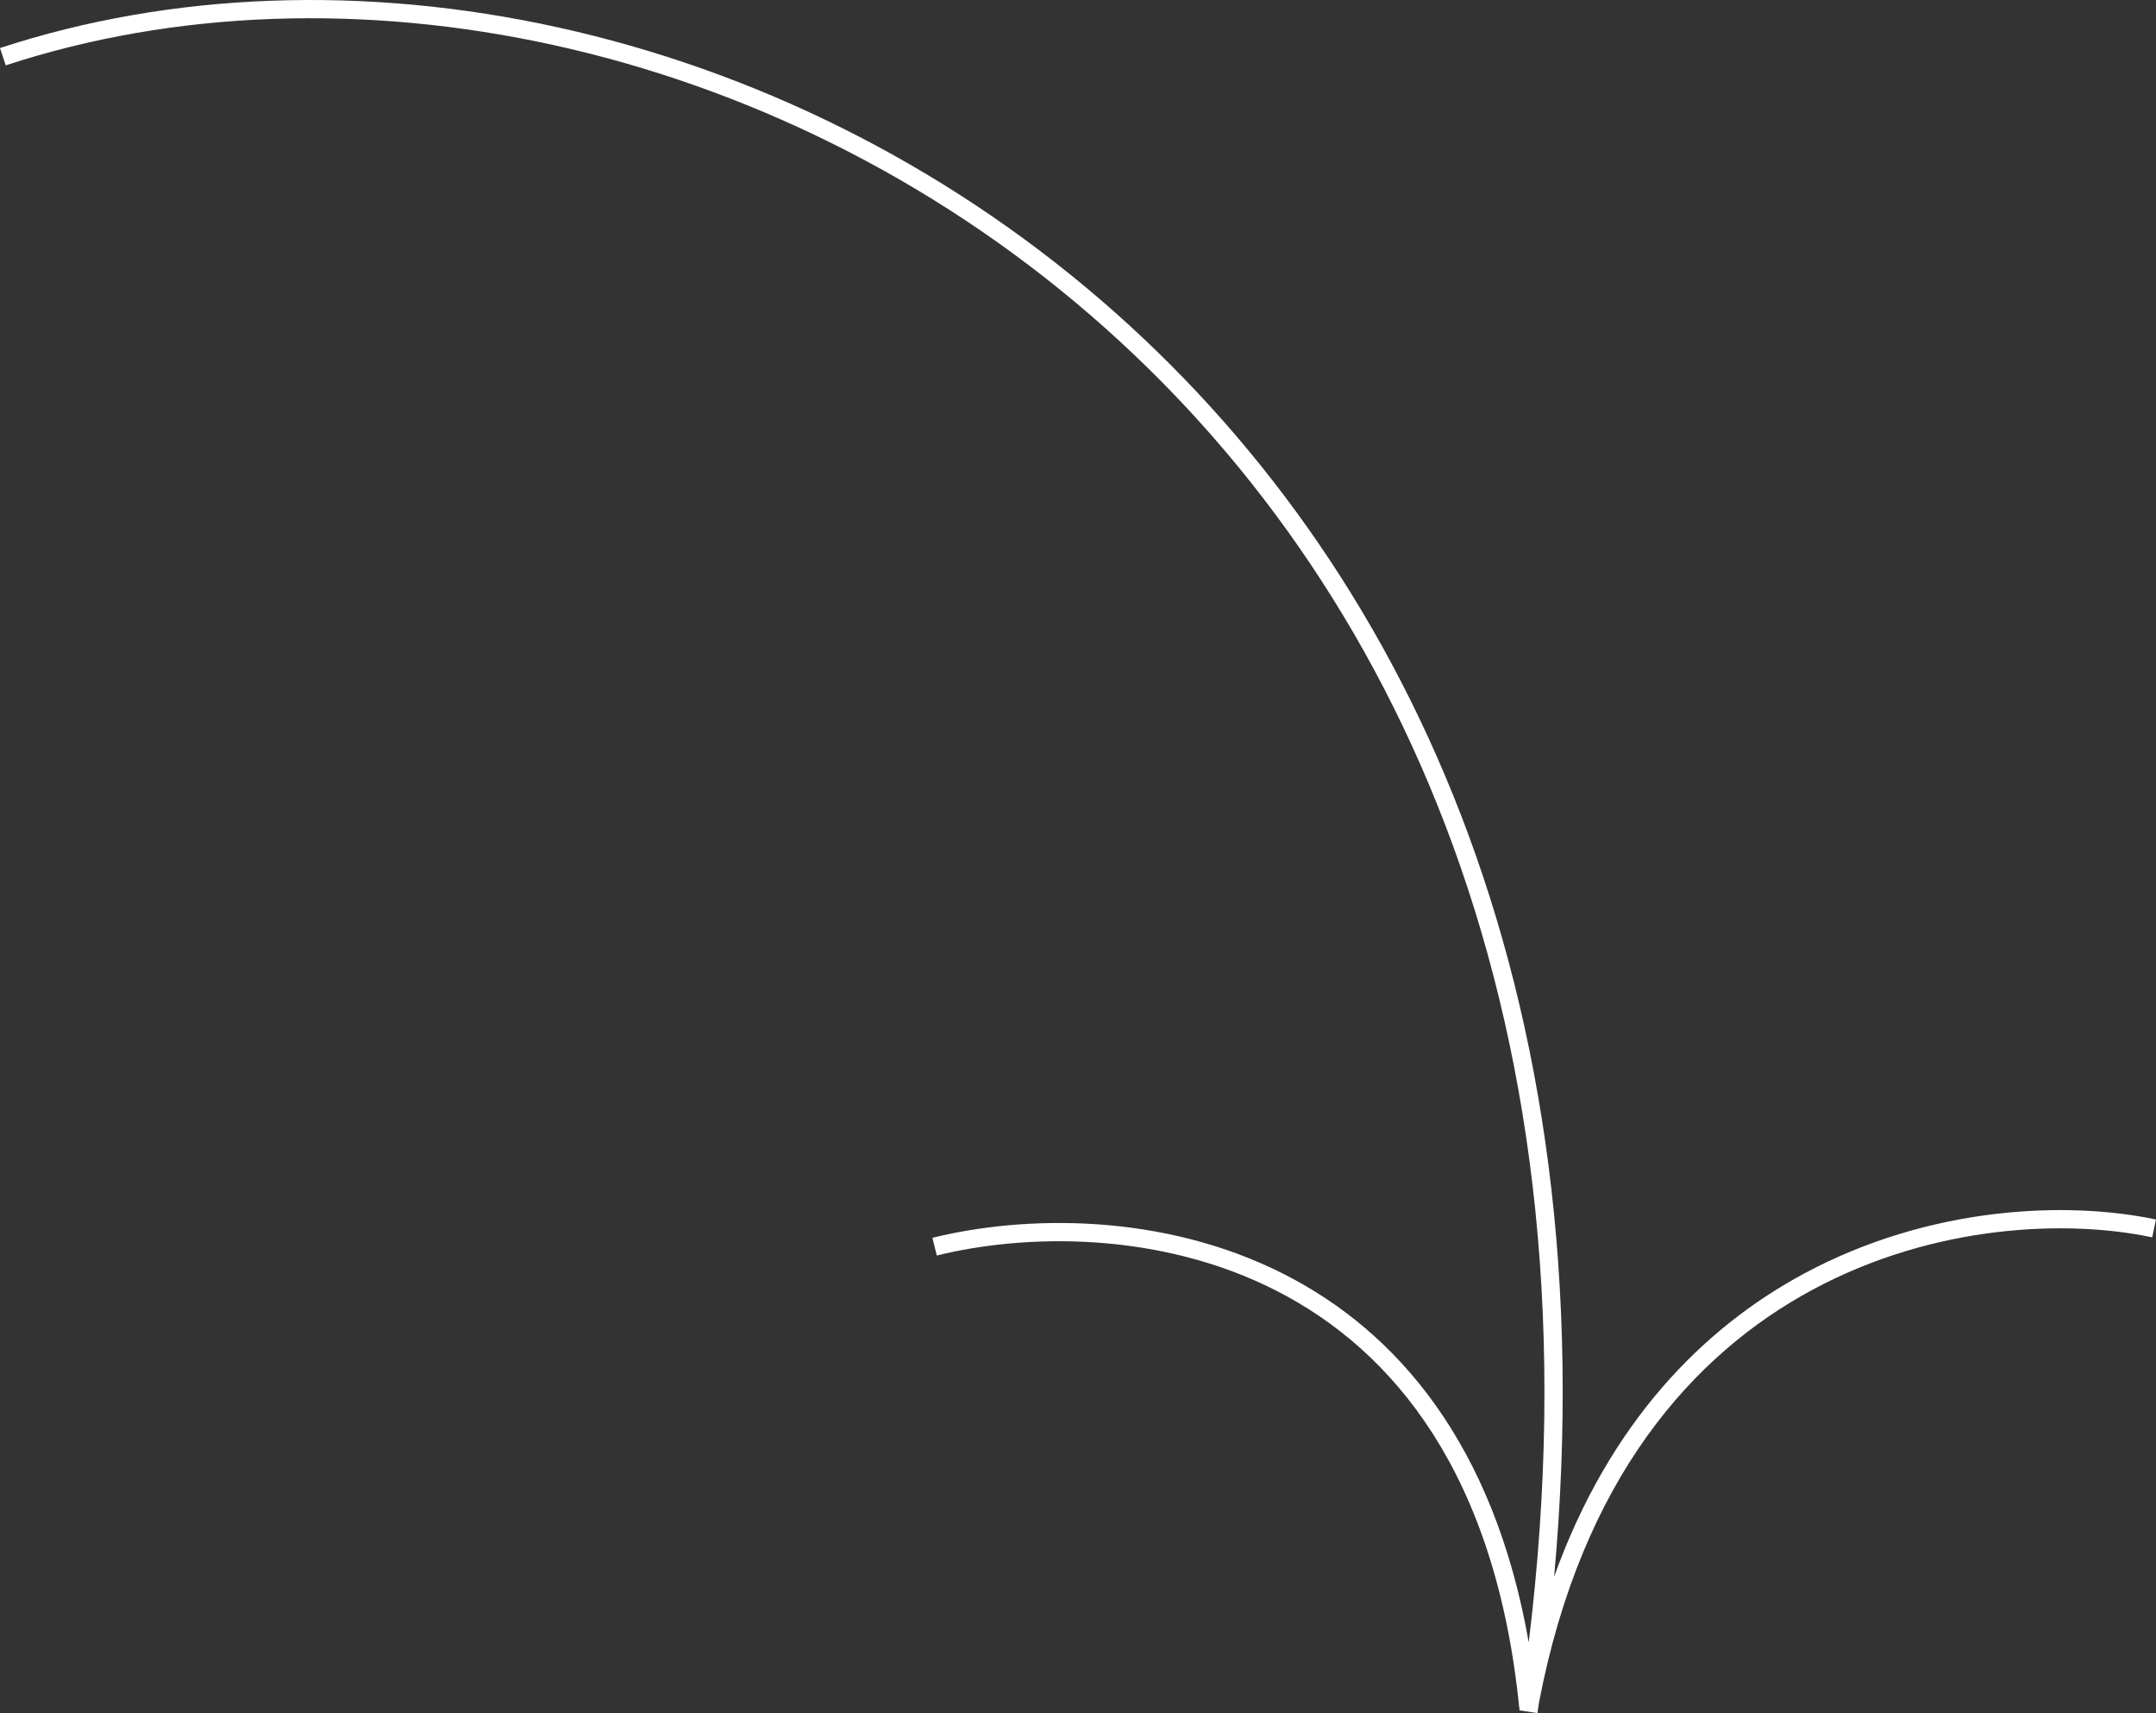 <svg xmlns="http://www.w3.org/2000/svg" width="180" height="143" viewBox="0 0 180 143" fill="none"><rect x="0" y="0" width="180" height="143" fill="#333333" stroke="none"/><path fill-rule="evenodd" clip-rule="evenodd" d="M91.019 26.288C64.368 3.279 28.609 -3.778 0.477 5.456L0 4.01C28.685 -5.405 64.996 1.809 92.016 25.137C117.166 46.849 134.24 82.489 129.75 131.613C134.375 118.748 142.172 110.858 150.604 106.319C161.172 100.631 172.667 100.244 180 101.798L179.683 103.287C172.653 101.797 161.535 102.165 151.328 107.659C141.285 113.065 132.054 123.469 128.483 142.143C128.441 142.428 128.398 142.714 128.354 143L126.846 142.77L126.874 142.588L126.85 142.584C126.85 142.582 126.85 142.581 126.851 142.579L126.841 142.58C124.881 123.01 116.333 112.728 106.557 107.74C96.725 102.724 85.522 102.996 78.212 104.804L77.845 103.326C85.406 101.456 97.006 101.157 107.251 106.385C116.596 111.153 124.707 120.465 127.63 137.093C133.958 85.49 116.704 48.463 91.019 26.288Z" fill="white"></path></svg>